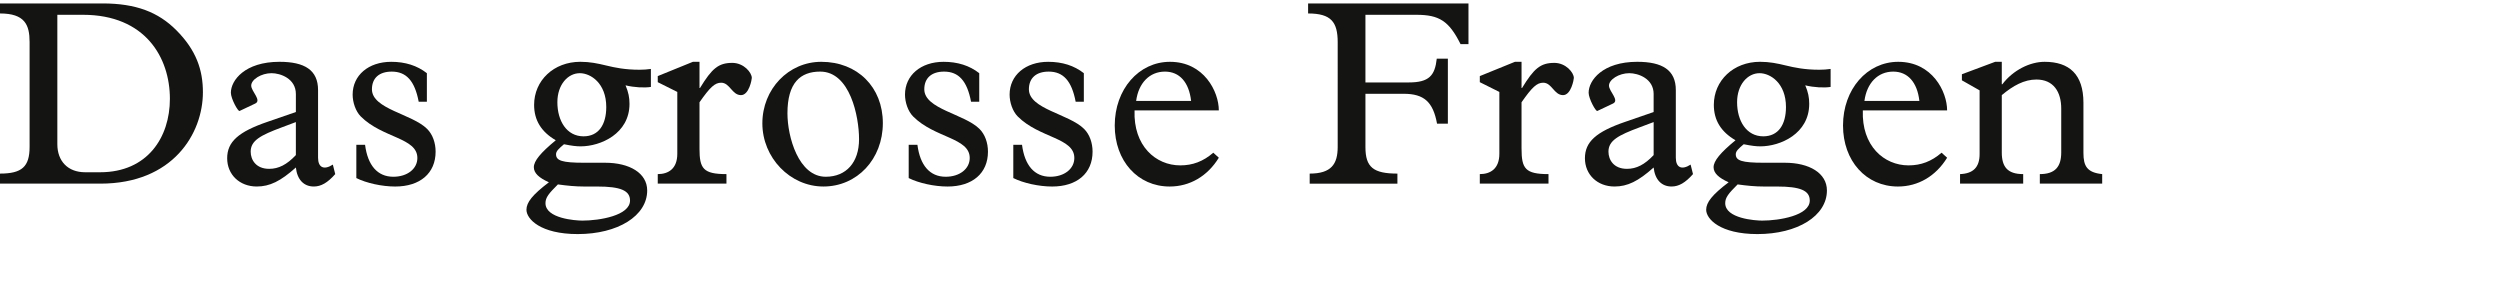 <?xml version="1.0" encoding="utf-8"?>
<!-- Generator: Adobe Illustrator 16.0.4, SVG Export Plug-In . SVG Version: 6.00 Build 0)  -->
<!DOCTYPE svg PUBLIC "-//W3C//DTD SVG 1.1//EN" "http://www.w3.org/Graphics/SVG/1.1/DTD/svg11.dtd">
<svg version="1.1" id="Ebene_1" xmlns="http://www.w3.org/2000/svg" xmlns:xlink="http://www.w3.org/1999/xlink" x="0px" y="0px"
	 width="293.385px" height="34.016px" viewBox="0 0 293.385 34.016" enable-background="new 0 0 293.385 34.016"
	 xml:space="preserve">
<g id="Ebene_1_6_">
	<g id="Ebene_1_5_">
		<g id="Ebene_1_4_">
			<g id="Ebene_1_3_">
				<g id="Ebene_1_2_">
					<g id="Ebene_1_1_">
						<g id="Ebene_3">
						</g>
					</g>
				</g>
			</g>
		</g>
	</g>
</g>
<g>
	<path fill="#141412" d="M3.473,4.93c0-2.016-0.558-3.35-3.473-3.35V0.403h12.03c3.938,0,6.542,1.023,8.651,3.131
		c2.356,2.357,3.131,4.684,3.131,7.287c0,4.838-3.503,10.729-12.03,10.729H0v-1.178c2.574,0,3.473-0.807,3.473-3.133V4.93z
		 M6.729,16.928c0,1.984,1.24,3.287,3.256,3.287h1.767c5.55,0,8.186-4.092,8.186-8.619c0-4.838-2.883-9.859-10.201-9.859H6.729
		V16.928z"/>
	<path fill="#141412" d="M34.722,11.037c0-1.828-1.83-2.449-2.853-2.449c-1.209,0-2.388,0.744-2.388,1.457
		c0,0.682,1.271,1.736,0.465,2.109l-1.829,0.867c-0.186,0.094-1.023-1.457-1.023-2.139c0-1.457,1.644-3.629,5.705-3.629
		c2.946,0,4.527,0.963,4.527,3.318v7.938c0,1.146,0.682,1.488,1.736,0.807l0.279,1.115c-0.899,1.023-1.674,1.457-2.511,1.457
		c-1.179,0-1.954-0.805-2.108-2.232c-1.799,1.613-3.07,2.232-4.589,2.232c-2.016,0-3.473-1.395-3.473-3.316s1.302-3.102,4.744-4.279
		l3.318-1.146V11.037z M33.078,14.944c-2.512,0.932-3.659,1.551-3.659,2.854c0,0.961,0.62,2.016,2.17,2.016
		c1.116,0,2.077-0.496,3.132-1.613v-3.875L33.078,14.944z"/>
	<path fill="#141412" d="M50.097,11.938h-0.961c-0.465-2.451-1.457-3.535-3.162-3.535c-1.458,0-2.326,0.744-2.326,2.076
		c0,2.326,4.713,2.885,6.48,4.652c0.651,0.65,0.992,1.643,0.992,2.666c0,2.543-1.829,4.092-4.744,4.092
		c-1.55,0-3.379-0.402-4.558-0.992V16.99h1.023c0.31,2.418,1.457,3.752,3.317,3.752c1.644,0,2.822-0.93,2.822-2.201
		c0-2.387-4.093-2.326-6.635-4.867c-0.62-0.621-0.961-1.676-0.961-2.574c0-2.264,1.86-3.846,4.526-3.846
		c1.644,0,3.039,0.436,4.186,1.334V11.938z"/>
	<path fill="#141412" d="M76.386,10.201c-0.744,0.123-1.984,0.061-2.977-0.188c0.341,0.807,0.465,1.428,0.465,2.172
		c0,3.502-3.38,4.99-5.736,4.99c-0.496,0-1.023-0.061-1.953-0.248c-0.62,0.527-0.931,0.807-0.931,1.18
		c0,0.744,0.713,0.992,3.287,0.992h2.48c2.853,0,4.93,1.209,4.93,3.256c0,2.977-3.441,5.115-8.154,5.115
		c-4.372,0-6.016-1.768-6.016-2.854c0-0.867,0.713-1.766,2.636-3.225c-1.178-0.525-1.768-1.084-1.768-1.766
		c0-0.744,0.807-1.707,2.574-3.164c-1.706-0.992-2.542-2.355-2.542-4.154c0-2.852,2.294-5.055,5.426-5.055
		c1.116,0,2.016,0.188,3.039,0.436c1.023,0.248,2.201,0.496,3.906,0.496c0.559,0,0.807-0.031,1.333-0.094V10.201z M68.542,21.889
		c-0.992,0-1.954-0.092-3.07-0.248c-1.054,1.055-1.458,1.52-1.458,2.203c0,1.797,3.504,2.045,4.341,2.045
		c1.984,0,5.581-0.588,5.581-2.355c0-1.178-1.116-1.645-3.845-1.645H68.542z M68.48,15.998c1.768,0,2.667-1.363,2.667-3.441
		c0-2.791-1.83-3.969-3.101-3.969c-1.396,0-2.636,1.334-2.636,3.41C65.41,14.17,66.495,15.998,68.48,15.998z"/>
	<path fill="#141412" d="M82.089,17.455c0,2.326,0.434,2.977,3.163,2.977v1.117H77.19v-1.117c1.24,0,2.294-0.619,2.294-2.387v-7.256
		L77.19,9.643V8.93l4.124-1.676h0.775v3.07h0.062c1.396-2.295,2.17-2.945,3.783-2.945c1.364,0,2.294,1.146,2.294,1.768
		c0,0.154-0.31,2.016-1.271,2.016c-1.054,0-1.302-1.457-2.325-1.457c-0.744,0-1.302,0.525-2.542,2.293V17.455z"/>
	<path fill="#141412" d="M96.38,7.254c4.248,0,7.225,2.977,7.225,7.193s-3.008,7.441-6.977,7.441c-3.907,0-7.162-3.379-7.162-7.41
		C89.466,10.449,92.535,7.254,96.38,7.254z M96.907,20.742c2.418,0,3.906-1.705,3.906-4.402c0-2.666-1.054-7.938-4.558-7.938
		c-2.325,0-3.845,1.303-3.845,4.898C92.411,16.061,93.714,20.742,96.907,20.742z"/>
	<path fill="#141412" d="M114.918,11.938h-0.961c-0.465-2.451-1.458-3.535-3.163-3.535c-1.457,0-2.325,0.744-2.325,2.076
		c0,2.326,4.713,2.885,6.48,4.652c0.651,0.65,0.992,1.643,0.992,2.666c0,2.543-1.83,4.092-4.744,4.092
		c-1.55,0-3.38-0.402-4.558-0.992V16.99h1.023c0.31,2.418,1.458,3.752,3.318,3.752c1.643,0,2.821-0.93,2.821-2.201
		c0-2.387-4.093-2.326-6.635-4.867c-0.62-0.621-0.961-1.676-0.961-2.574c0-2.264,1.86-3.846,4.527-3.846
		c1.643,0,3.038,0.436,4.186,1.334V11.938z"/>
	<path fill="#141412" d="M127.194,11.938h-0.961c-0.465-2.451-1.457-3.535-3.162-3.535c-1.458,0-2.326,0.744-2.326,2.076
		c0,2.326,4.713,2.885,6.48,4.652c0.651,0.65,0.992,1.643,0.992,2.666c0,2.543-1.829,4.092-4.744,4.092
		c-1.55,0-3.379-0.402-4.558-0.992V16.99h1.023c0.31,2.418,1.457,3.752,3.317,3.752c1.644,0,2.822-0.93,2.822-2.201
		c0-2.387-4.093-2.326-6.635-4.867c-0.62-0.621-0.961-1.676-0.961-2.574c0-2.264,1.86-3.846,4.526-3.846
		c1.644,0,3.039,0.436,4.186,1.334V11.938z"/>
	<path fill="#141412" d="M133.145,12.959c-0.155,4.156,2.48,6.449,5.365,6.449c1.457,0,2.697-0.465,3.875-1.488l0.65,0.59
		c-1.332,2.17-3.41,3.379-5.766,3.379c-3.752,0-6.45-3.006-6.45-7.162c0-4.248,2.821-7.473,6.481-7.473
		c3.998,0,5.734,3.504,5.734,5.705H133.145z M139.781,11.844c-0.248-2.201-1.365-3.441-3.07-3.441c-1.799,0-3.102,1.332-3.38,3.441
		H139.781z"/>
	<path fill="#141412" d="M169.913,14.51h-1.271c-0.465-2.543-1.52-3.504-3.906-3.504h-4.496v6.264c0,2.357,0.93,3.102,3.752,3.102
		v1.178h-10.295v-1.178c2.543,0,3.287-1.117,3.287-3.133V4.961c0-2.389-0.775-3.381-3.473-3.381V0.403h18.82v4.775h-0.93
		c-1.363-2.729-2.512-3.441-5.178-3.441h-5.984v7.938h5.086c2.387,0,3.068-0.807,3.285-2.791h1.303V14.51z"/>
	<path fill="#141412" d="M178.56,17.455c0,2.326,0.434,2.977,3.162,2.977v1.117h-8.061v-1.117c1.24,0,2.295-0.619,2.295-2.387
		v-7.256l-2.295-1.146V8.93l4.123-1.676h0.775v3.07h0.062c1.395-2.295,2.17-2.945,3.783-2.945c1.363,0,2.293,1.146,2.293,1.768
		c0,0.154-0.309,2.016-1.27,2.016c-1.055,0-1.303-1.457-2.326-1.457c-0.744,0-1.303,0.525-2.543,2.293V17.455z"/>
	<path fill="#141412" d="M194.062,11.037c0-1.828-1.83-2.449-2.854-2.449c-1.209,0-2.387,0.744-2.387,1.457
		c0,0.682,1.271,1.736,0.465,2.109l-1.83,0.867c-0.186,0.094-1.023-1.457-1.023-2.139c0-1.457,1.645-3.629,5.705-3.629
		c2.945,0,4.527,0.963,4.527,3.318v7.938c0,1.146,0.682,1.488,1.736,0.807l0.279,1.115c-0.898,1.023-1.674,1.457-2.512,1.457
		c-1.178,0-1.953-0.805-2.107-2.232c-1.799,1.613-3.07,2.232-4.59,2.232c-2.016,0-3.473-1.395-3.473-3.316s1.303-3.102,4.744-4.279
		l3.318-1.146V11.037z M192.417,14.944c-2.512,0.932-3.658,1.551-3.658,2.854c0,0.961,0.619,2.016,2.17,2.016
		c1.117,0,2.078-0.496,3.133-1.613v-3.875L192.417,14.944z"/>
	<path fill="#141412" d="M214.831,10.201c-0.744,0.123-1.984,0.061-2.977-0.188c0.342,0.807,0.465,1.428,0.465,2.172
		c0,3.502-3.379,4.99-5.736,4.99c-0.496,0-1.021-0.061-1.953-0.248c-0.619,0.527-0.93,0.807-0.93,1.18
		c0,0.744,0.713,0.992,3.287,0.992h2.48c2.852,0,4.93,1.209,4.93,3.256c0,2.977-3.441,5.115-8.154,5.115
		c-4.373,0-6.016-1.768-6.016-2.854c0-0.867,0.713-1.766,2.635-3.225c-1.178-0.525-1.766-1.084-1.766-1.766
		c0-0.744,0.805-1.707,2.572-3.164c-1.705-0.992-2.543-2.355-2.543-4.154c0-2.852,2.295-5.055,5.428-5.055
		c1.115,0,2.014,0.188,3.037,0.436s2.201,0.496,3.908,0.496c0.557,0,0.805-0.031,1.332-0.094V10.201z M206.988,21.889
		c-0.992,0-1.953-0.092-3.07-0.248c-1.055,1.055-1.457,1.52-1.457,2.203c0,1.797,3.504,2.045,4.342,2.045
		c1.984,0,5.58-0.588,5.58-2.355c0-1.178-1.115-1.645-3.844-1.645H206.988z M206.925,15.998c1.768,0,2.666-1.363,2.666-3.441
		c0-2.791-1.828-3.969-3.1-3.969c-1.396,0-2.637,1.334-2.637,3.41C203.855,14.17,204.941,15.998,206.925,15.998z"/>
	<path fill="#141412" d="M218.611,12.959c-0.154,4.156,2.48,6.449,5.365,6.449c1.457,0,2.697-0.465,3.875-1.488l0.652,0.59
		c-1.334,2.17-3.412,3.379-5.768,3.379c-3.752,0-6.449-3.006-6.449-7.162c0-4.248,2.82-7.473,6.48-7.473
		c4,0,5.736,3.504,5.736,5.705H218.611z M225.247,11.844c-0.248-2.201-1.365-3.441-3.07-3.441c-1.799,0-3.1,1.332-3.379,3.441
		H225.247z"/>
	<path fill="#141412" d="M234.917,17.891c0,1.705,0.684,2.541,2.512,2.541v1.117h-7.41v-1.117c1.551-0.061,2.295-0.805,2.295-2.355
		v-7.473l-2.078-1.178V8.713l3.906-1.459h0.775v2.637h0.062c1.271-1.674,3.256-2.637,4.961-2.637c2.883,0,4.559,1.459,4.559,4.807
		v5.891c0,1.551,0.434,2.295,2.201,2.48v1.117h-7.318v-1.117c1.799,0,2.512-0.867,2.512-2.541v-5.148c0-1.953-0.898-3.41-2.914-3.41
		c-1.426,0-2.729,0.713-4.062,1.83V17.891z"/>
</g>
</svg>

